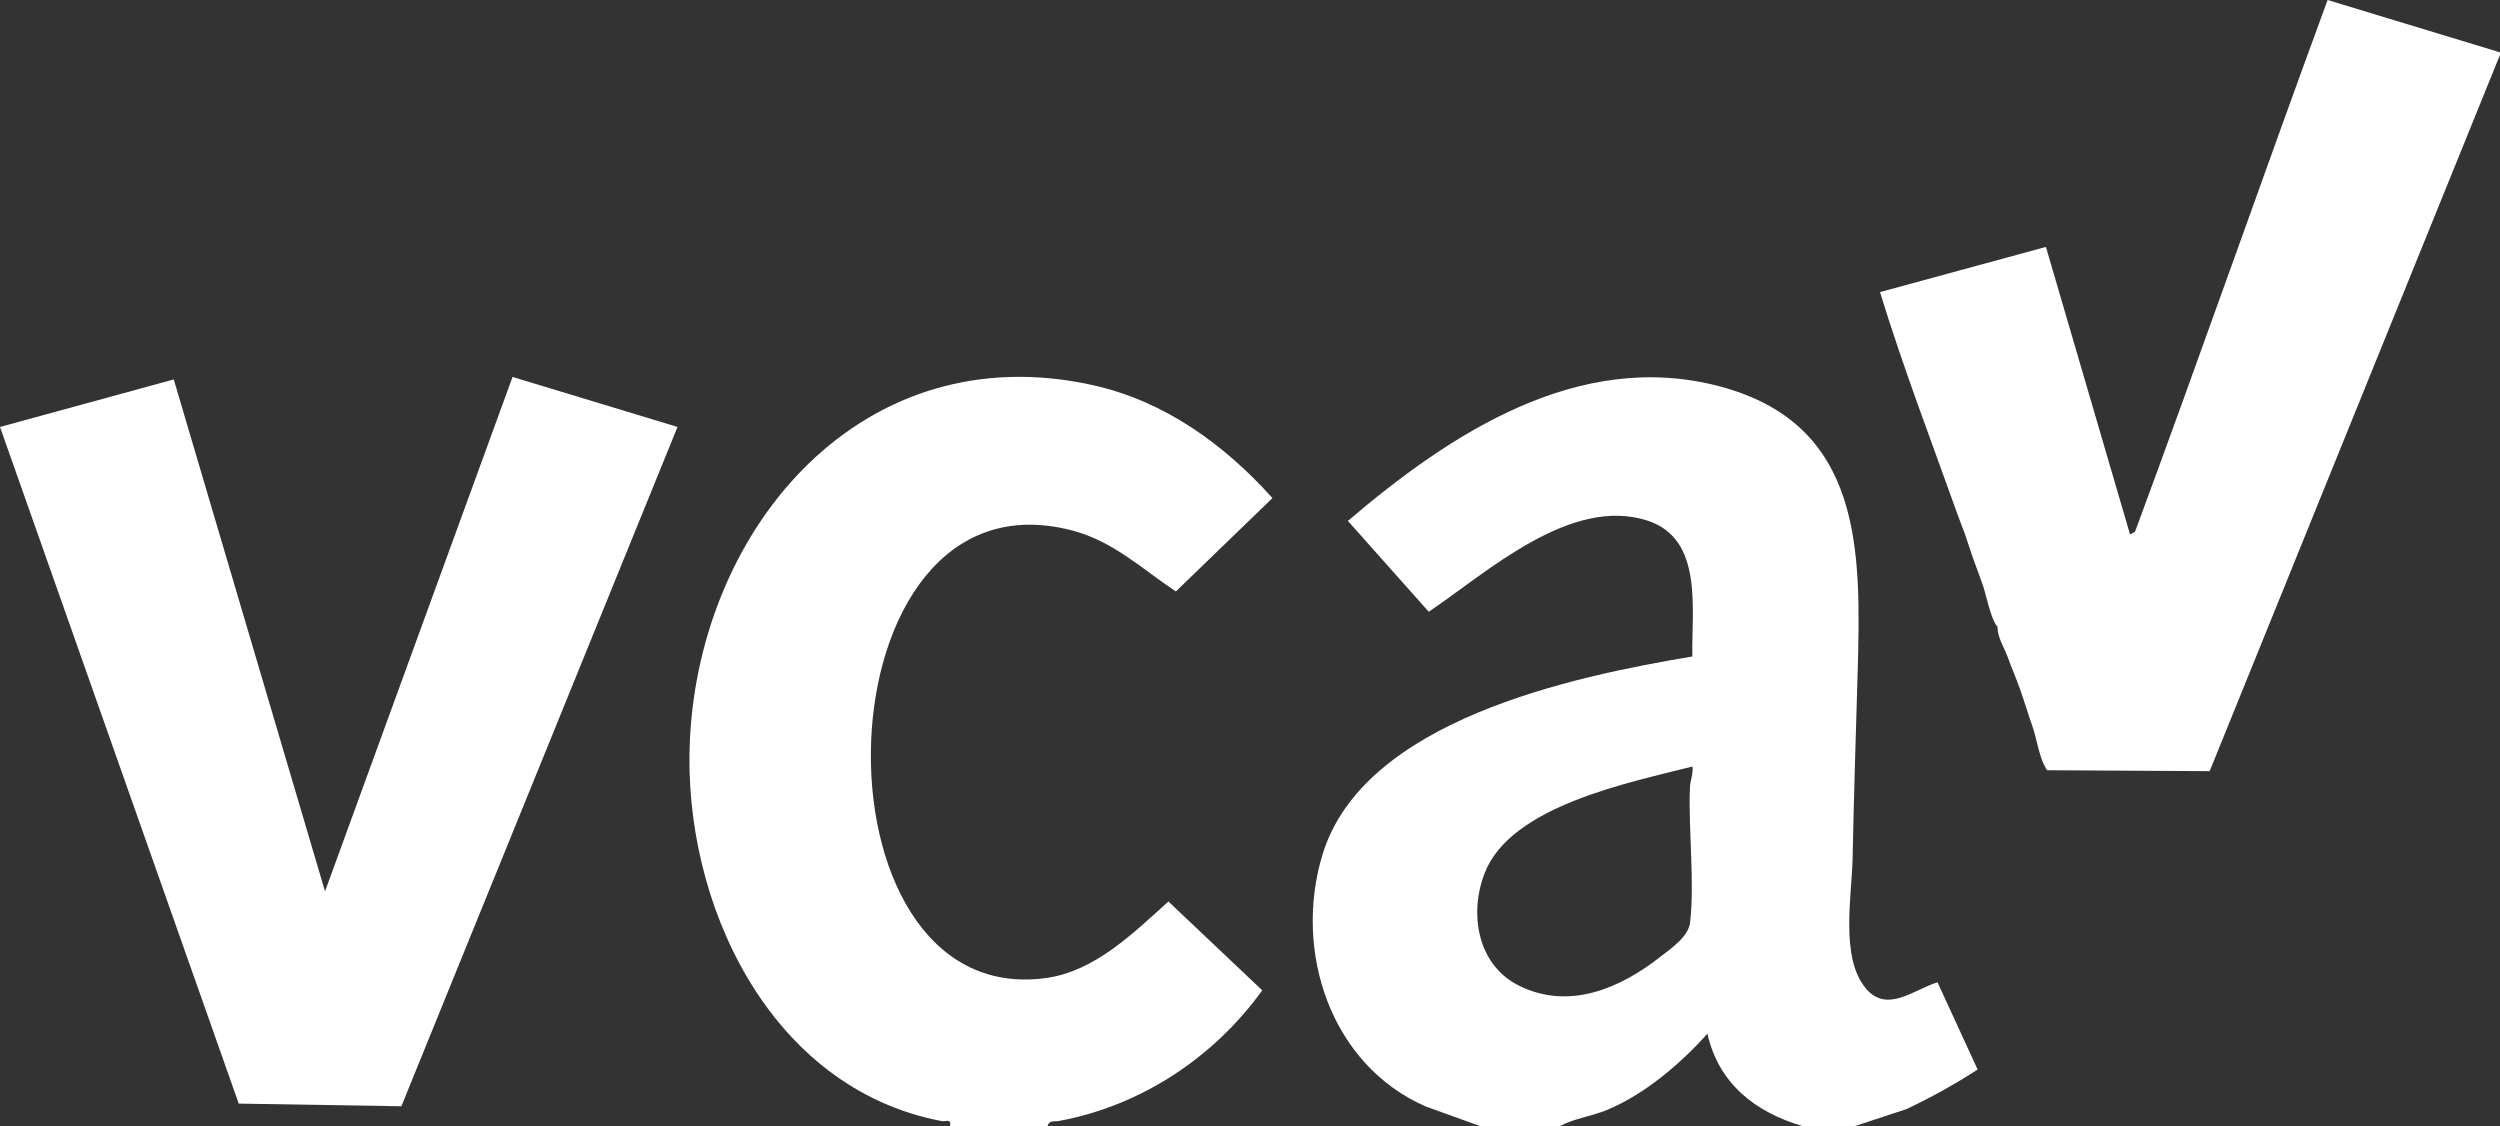 <?xml version="1.0" encoding="UTF-8"?>
<svg id="b" data-name="Layer 2" xmlns="http://www.w3.org/2000/svg" viewBox="0 0 999 449.97">
  <rect x="0" y="0" width="999" height="449.97" fill="#333333" stroke="none"/>
  <g id="c" data-name="Layer 1">
    <g>
      <path d="M428.56,212.01c16.37,4.31,27.66,15.28,41.32,24.33l38.59-37.31c-19.22-21.42-43.09-38.74-71.7-45.11-91.77-20.42-157.05,56.19-161.09,141.85-3.05,64.71,31.71,139.11,100.51,152.19,1.84.35,4.01-1.17,3.43,2.01h38.96c.7-2.48,2.74-1.7,4.47-2.02,32.84-6.01,62.1-25.44,81.34-52.22l-37.49-35.49c-14.01,12.57-29.33,27.93-49.07,30.6-97.18,13.16-92.33-205.98,10.74-178.84Z" style="fill: #fff;"/>
      <path d="M930.11,0c-25.98,70.7-50.81,141.87-76.96,212.5-.55.2-1.62,1.06-2,1l-33.6-114.83-66.3,18.05c9.2,29.98,20.42,59.3,30.97,88.8.97,2.71,2.04,5.33,3,7.98.35.97.63,1.98,1,2.99.7,1.95,1.27,3.98,2,5.99,1.32,3.67,2.66,7.32,4,10.98,1.37,3.74,3.37,14.44,5.99,16.96-.04,4.35,2.77,8.52,4,11.97,1.54,4.32,3.62,9.05,4.99,12.97,1.69,4.8,3.23,10.02,5,14.97,1.52,4.27,2.67,12.14,4.99,15.96.29.48.35,1.18.96,1.5l64.83.36L999,21.92v-1L930.11,0Z" style="fill: #fff;"/>
      <polygon points="129.88 356.18 69.43 151.62 0 170.61 95.4 441 160.38 442.06 270.73 170.61 204.81 150.63 129.88 356.18" style="fill: #fff;"/>
      <path d="M745.73,395.12c-10.54-12.18-5.71-37.38-5.42-52.37.47-24.72,1.31-49.24,2-73.84,1.36-48.62,2.3-99.36-55.23-114.55-56.39-14.88-107.69,19.04-148.46,53.79l32.31,36.31c23.48-15.86,56.67-46.34,87.38-36.43,22.59,7.29,17.54,35.82,17.96,54.3-48.07,8.04-131.61,25.53-147.85,79.33-11.6,38.44,3.22,83.86,41.33,100.5l21.65,7.81h31.97c5.79-3.09,12.82-3.93,18.96-6.5,15.01-6.29,29.24-18.43,39.96-30.41,4.47,19.97,19.11,31.34,37.97,36.92h20.98l20.65-6.81c9.8-4.65,19.3-9.89,28.37-15.79l-16.03-34.85c-9.5,2.91-20.02,12.42-28.52,2.6ZM675.35,368.68c-.67,5.72-7.81,10.48-12.11,13.84-16.04,12.53-36.33,21.19-56.17,11.4-16.76-8.27-20.17-28.97-13.7-45.27,10.64-26.82,58.04-35.96,82.95-42.36.37,2.9-.92,5.59-1.03,8.44-.66,16.92,1.96,37.79.06,53.94Z" style="fill: #fff;"/>
    </g>
  </g>
</svg>
